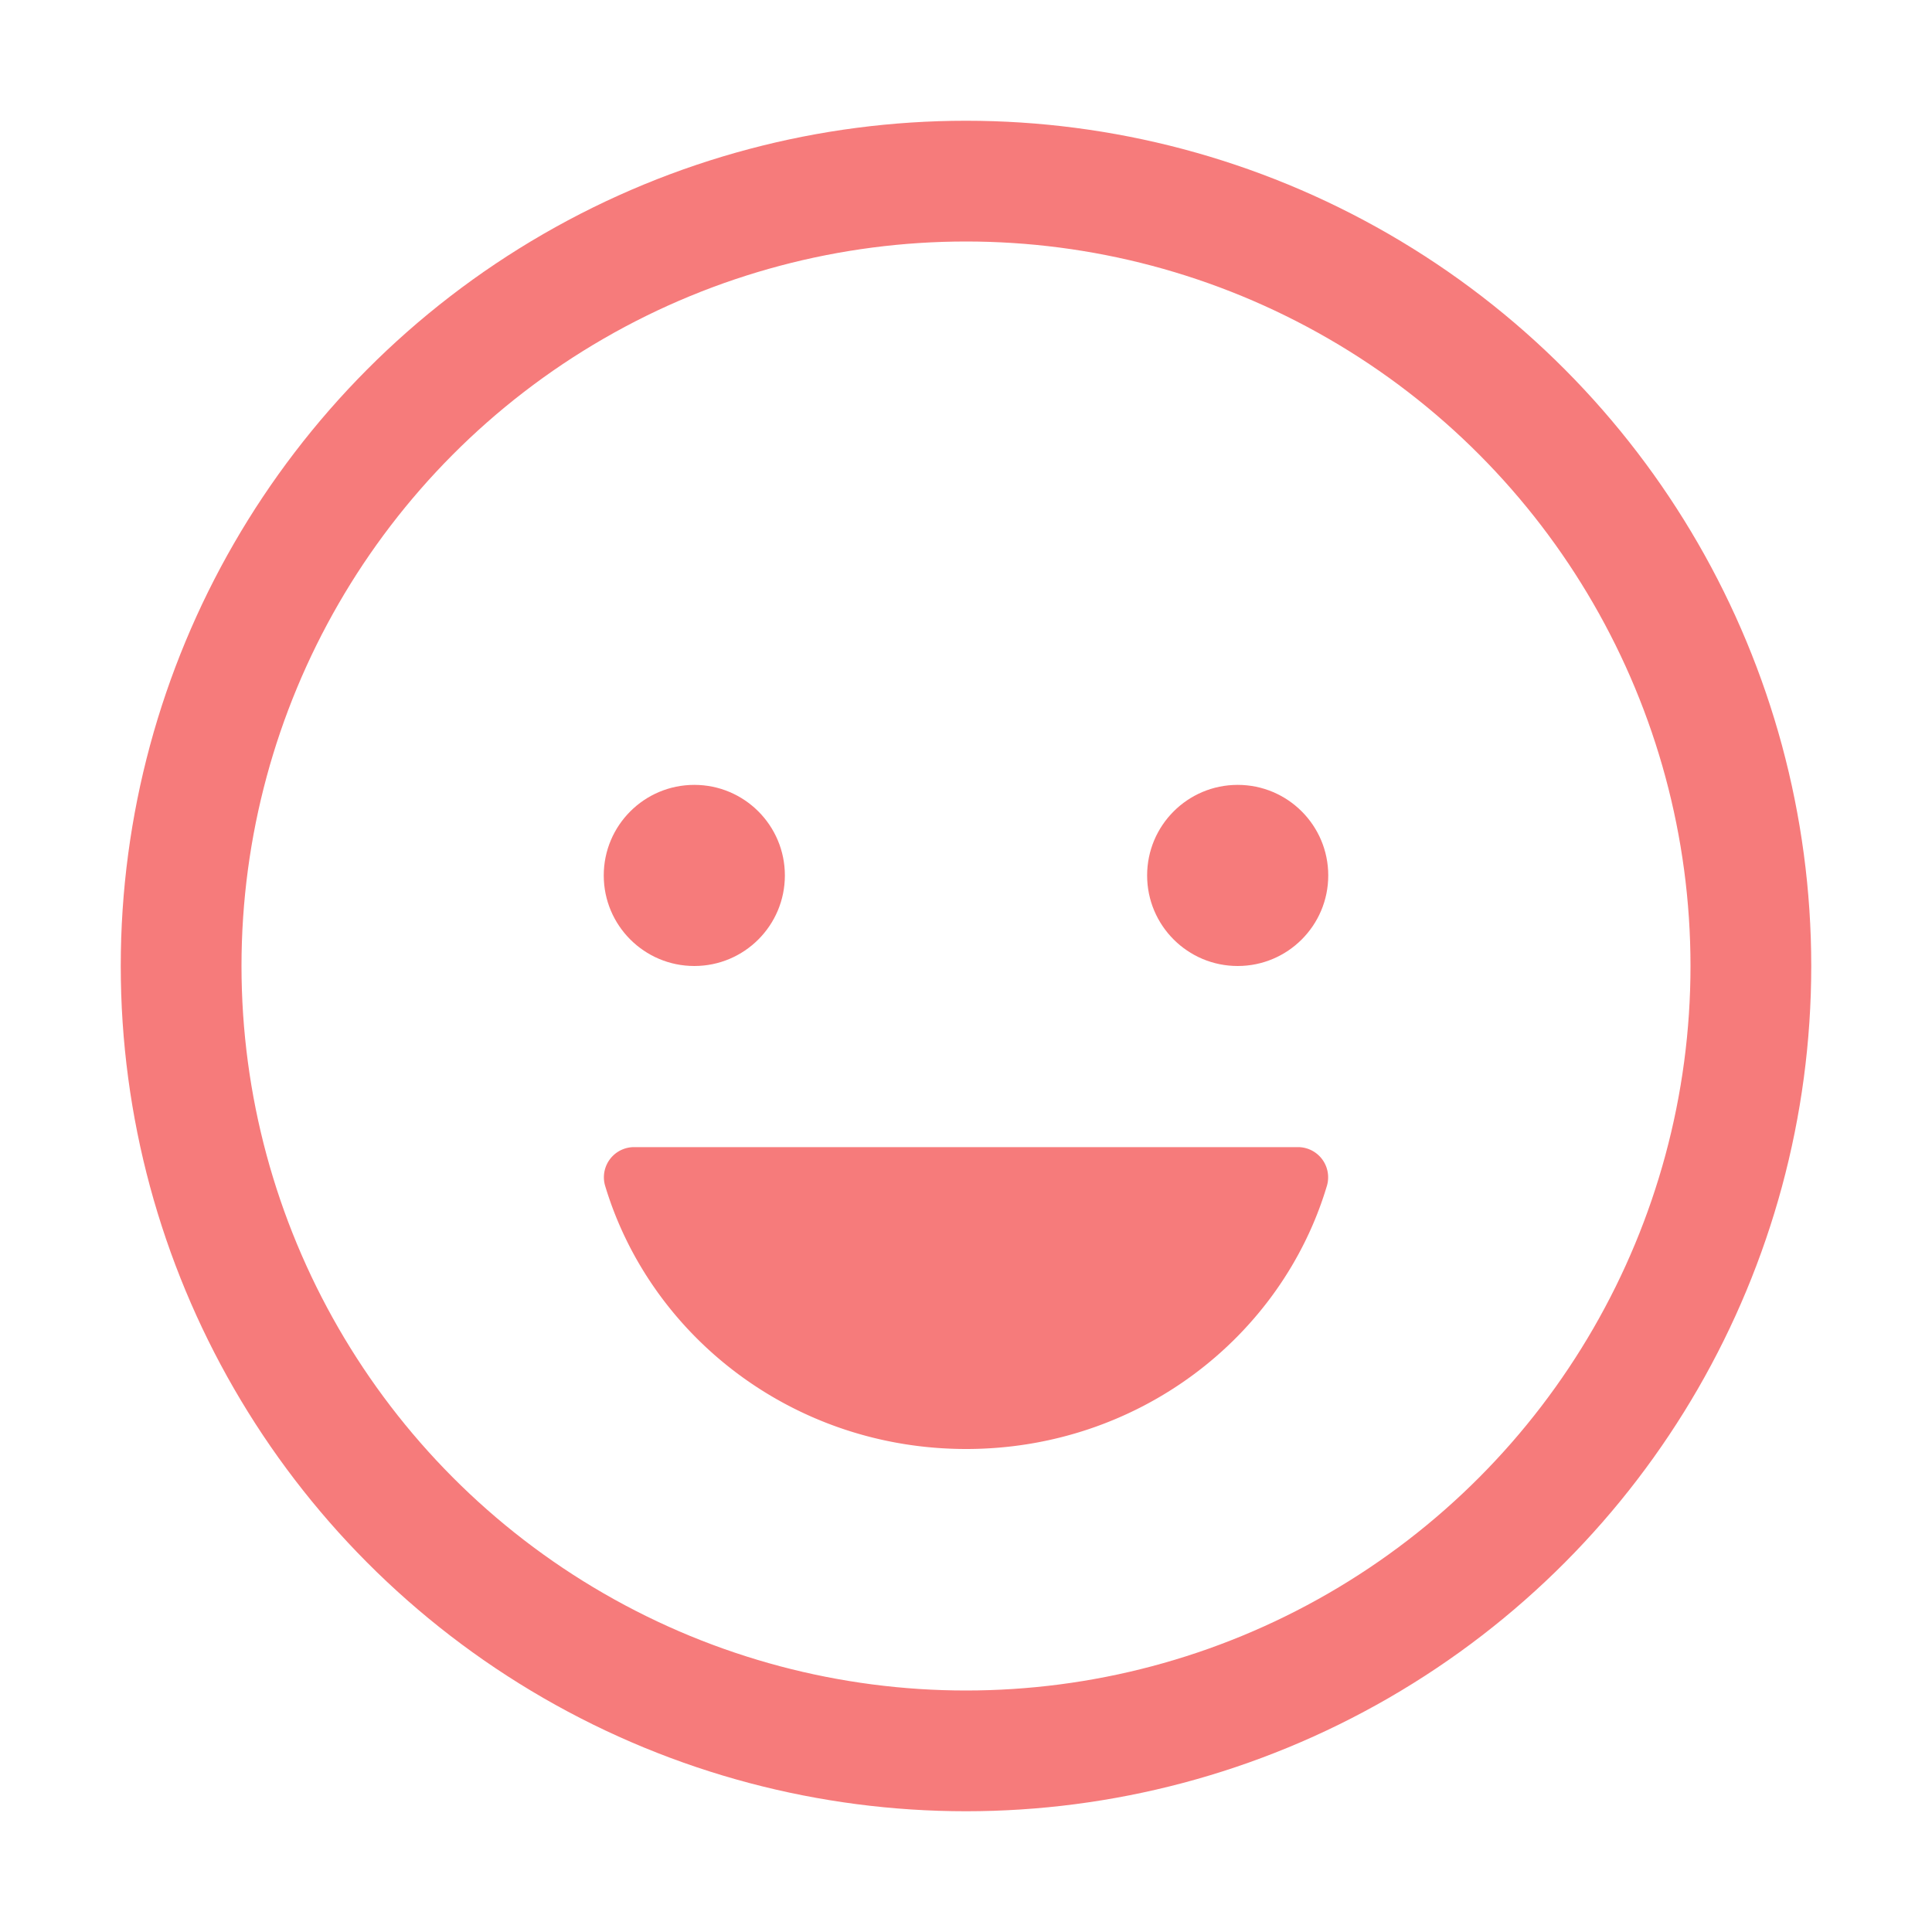 <svg xmlns="http://www.w3.org/2000/svg" class="ionicon" viewBox="0 0 512 512">
  <circle cx="184" cy="232" r="24" fill="#f67b7b"/>
  <path d="M256.05 384c-45.42 0-83.62-29.53-95.71-69.83a8 8 0 017.82-10.17h175.69a8 8 0 017.82 10.17c-11.99 40.3-50.2 69.83-95.62 69.83z" fill="#f67b7b"/>
  <circle cx="328" cy="232" r="24" fill="#f67b7b"/>
  <circle cx="256" cy="256" r="208" fill="none" stroke="#f67b7b" stroke-miterlimit="10" stroke-width="32"/>
</svg>